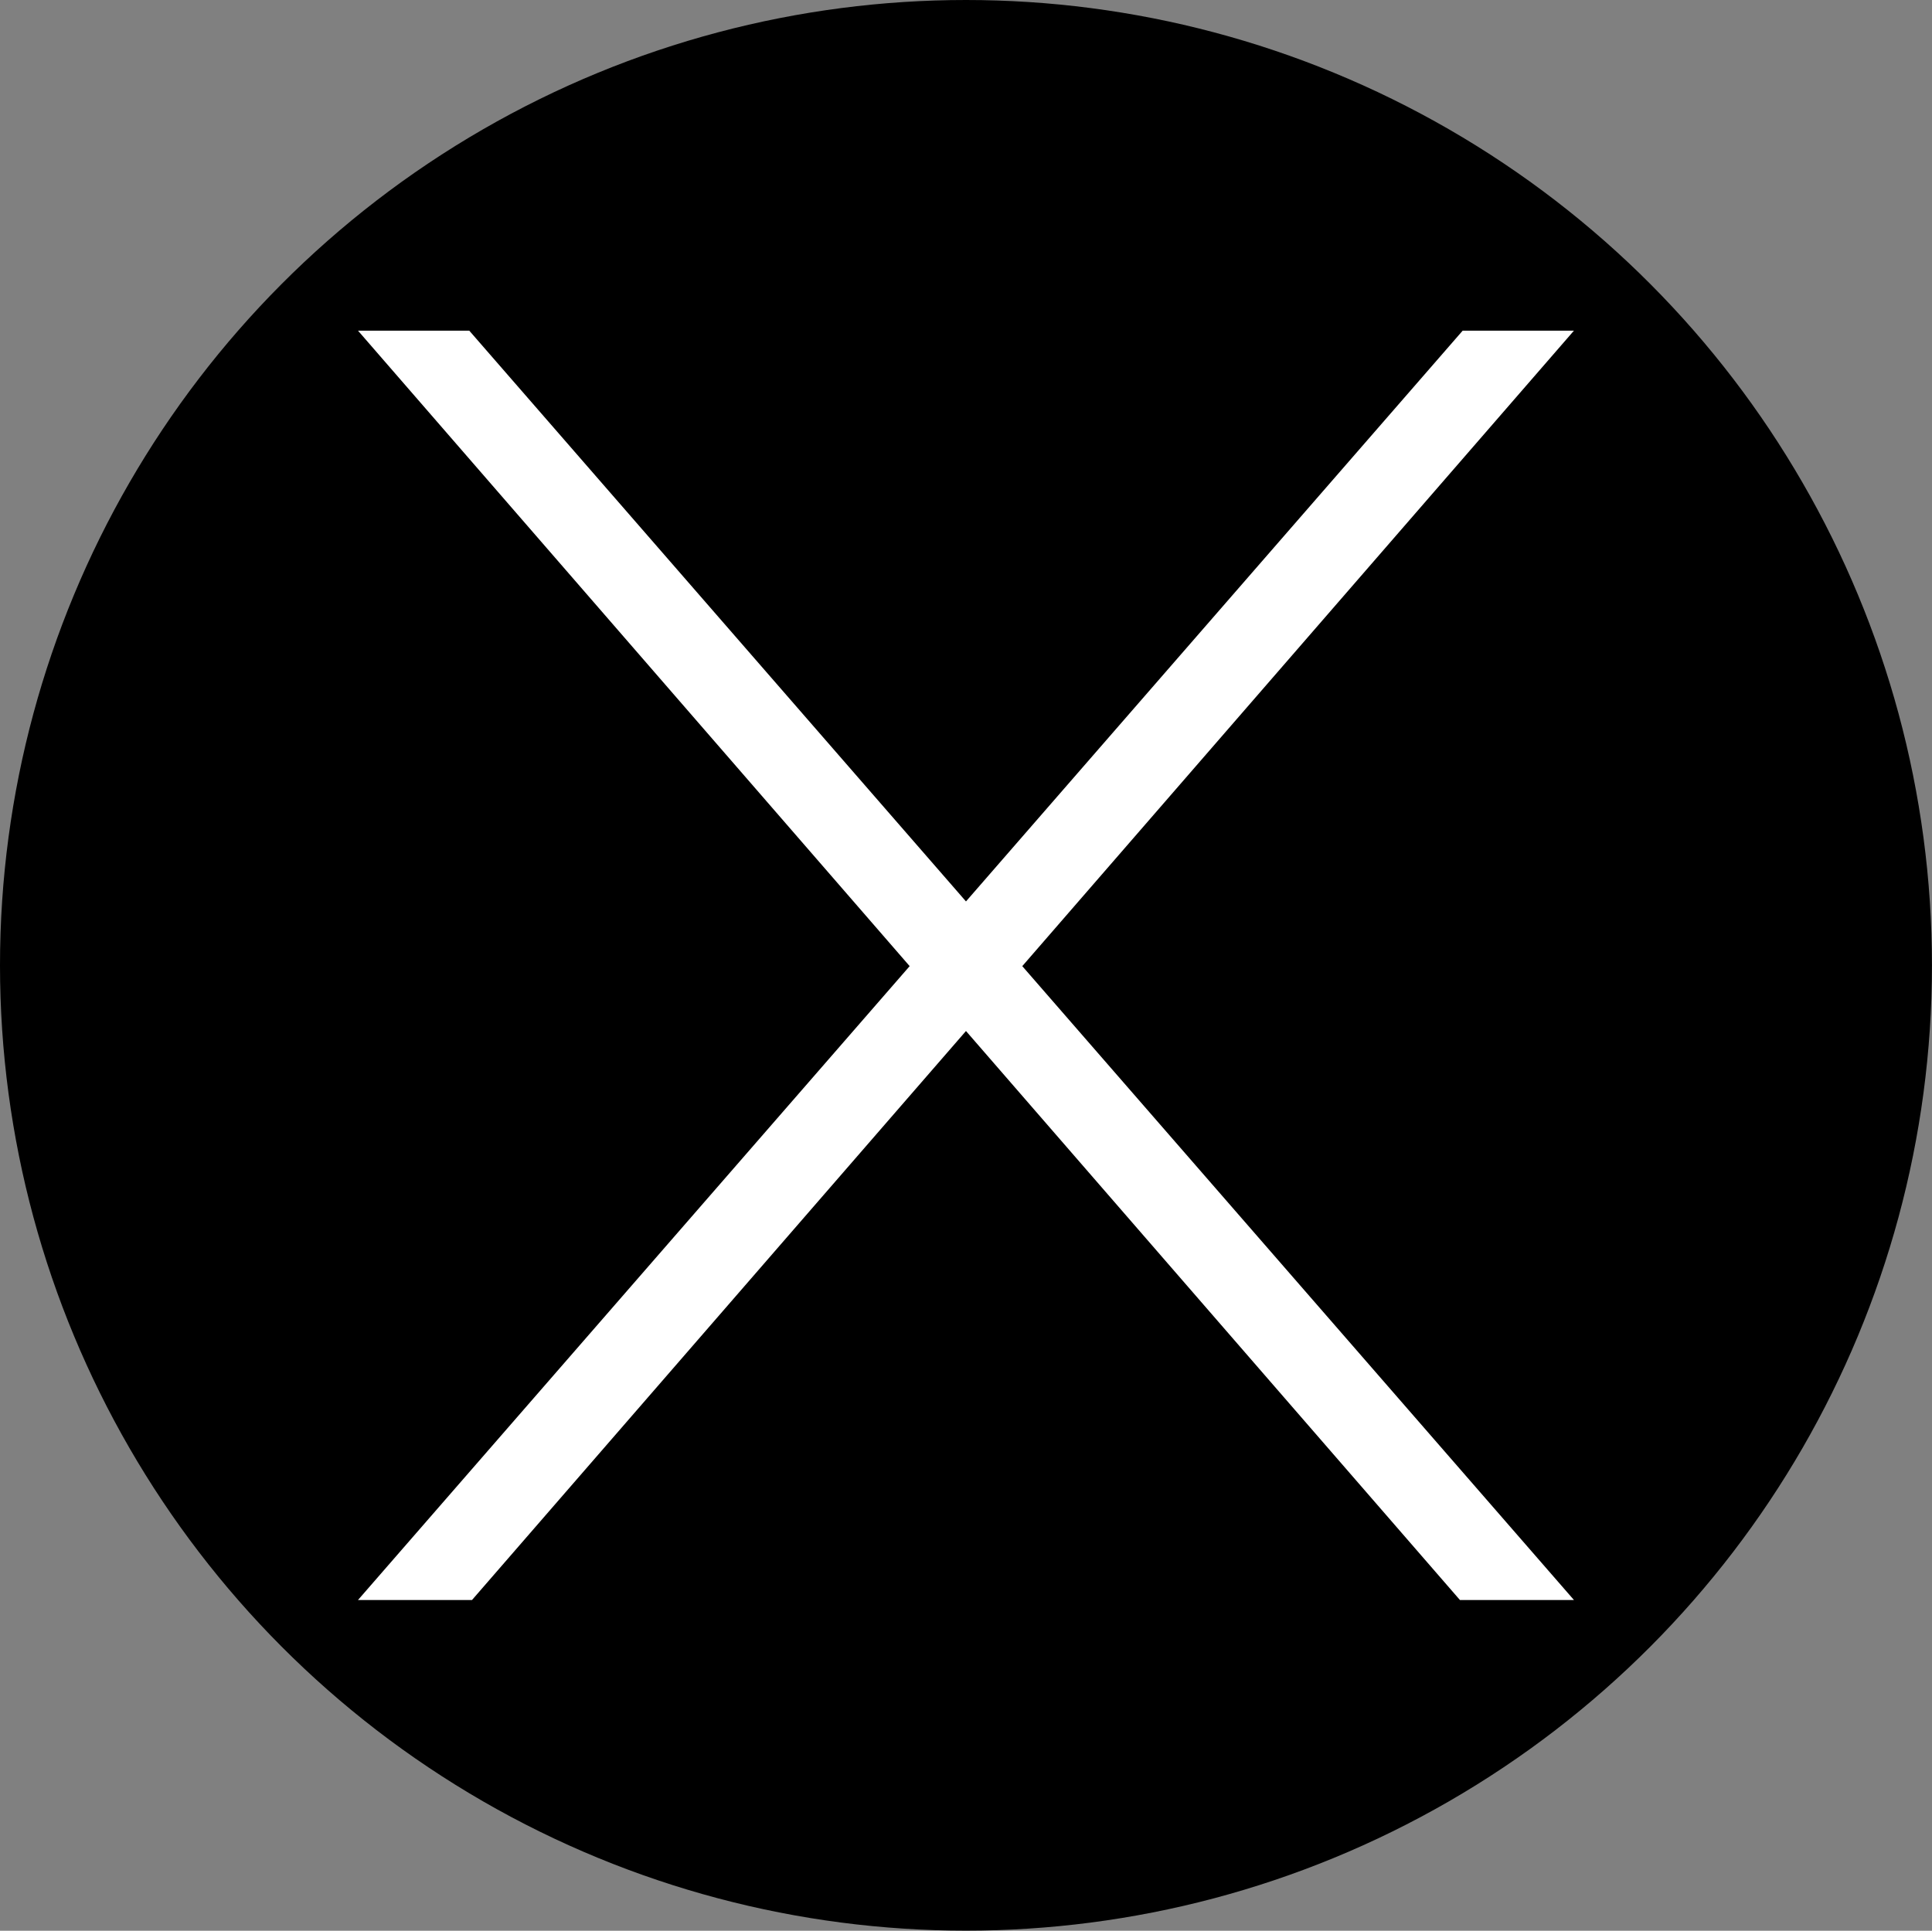 <?xml version="1.0" encoding="UTF-8"?>
<!DOCTYPE svg PUBLIC '-//W3C//DTD SVG 1.0//EN'
          'http://www.w3.org/TR/2001/REC-SVG-20010904/DTD/svg10.dtd'>
<svg height="927.1" preserveAspectRatio="xMidYMid meet" version="1.0" viewBox="0.0 0.0 927.6 927.1" width="927.6" xmlns="http://www.w3.org/2000/svg" xmlns:xlink="http://www.w3.org/1999/xlink" zoomAndPan="magnify"
><rect x="0.0" y="0.0" width="927.6" height="927.1" fill="#808080" stroke="none"/><g data-name="Layer 1" id="change1_1"
  ><ellipse cx="463.79" cy="463.53" rx="463.79" ry="463.53"
  /></g
  ><g data-name="Layer 2" id="change2_1"
  ><path d="M490.82 463.92L528.86 420.09 528.87 420.07 528.87 420.08 755.69 158.77 702.27 158.77 504.88 385.62 463.79 432.85 422.69 385.62 225.3 158.77 171.88 158.77 398.7 420.08 398.71 420.07 398.71 420.09 436.75 463.92 407.89 497.09 171.88 768.29 226.62 768.29 432.04 531.64 463.79 495.07 495.53 531.64 700.95 768.29 755.69 768.29 519.68 497.09 490.82 463.92z" fill="#fff"
  /></g
></svg
>
